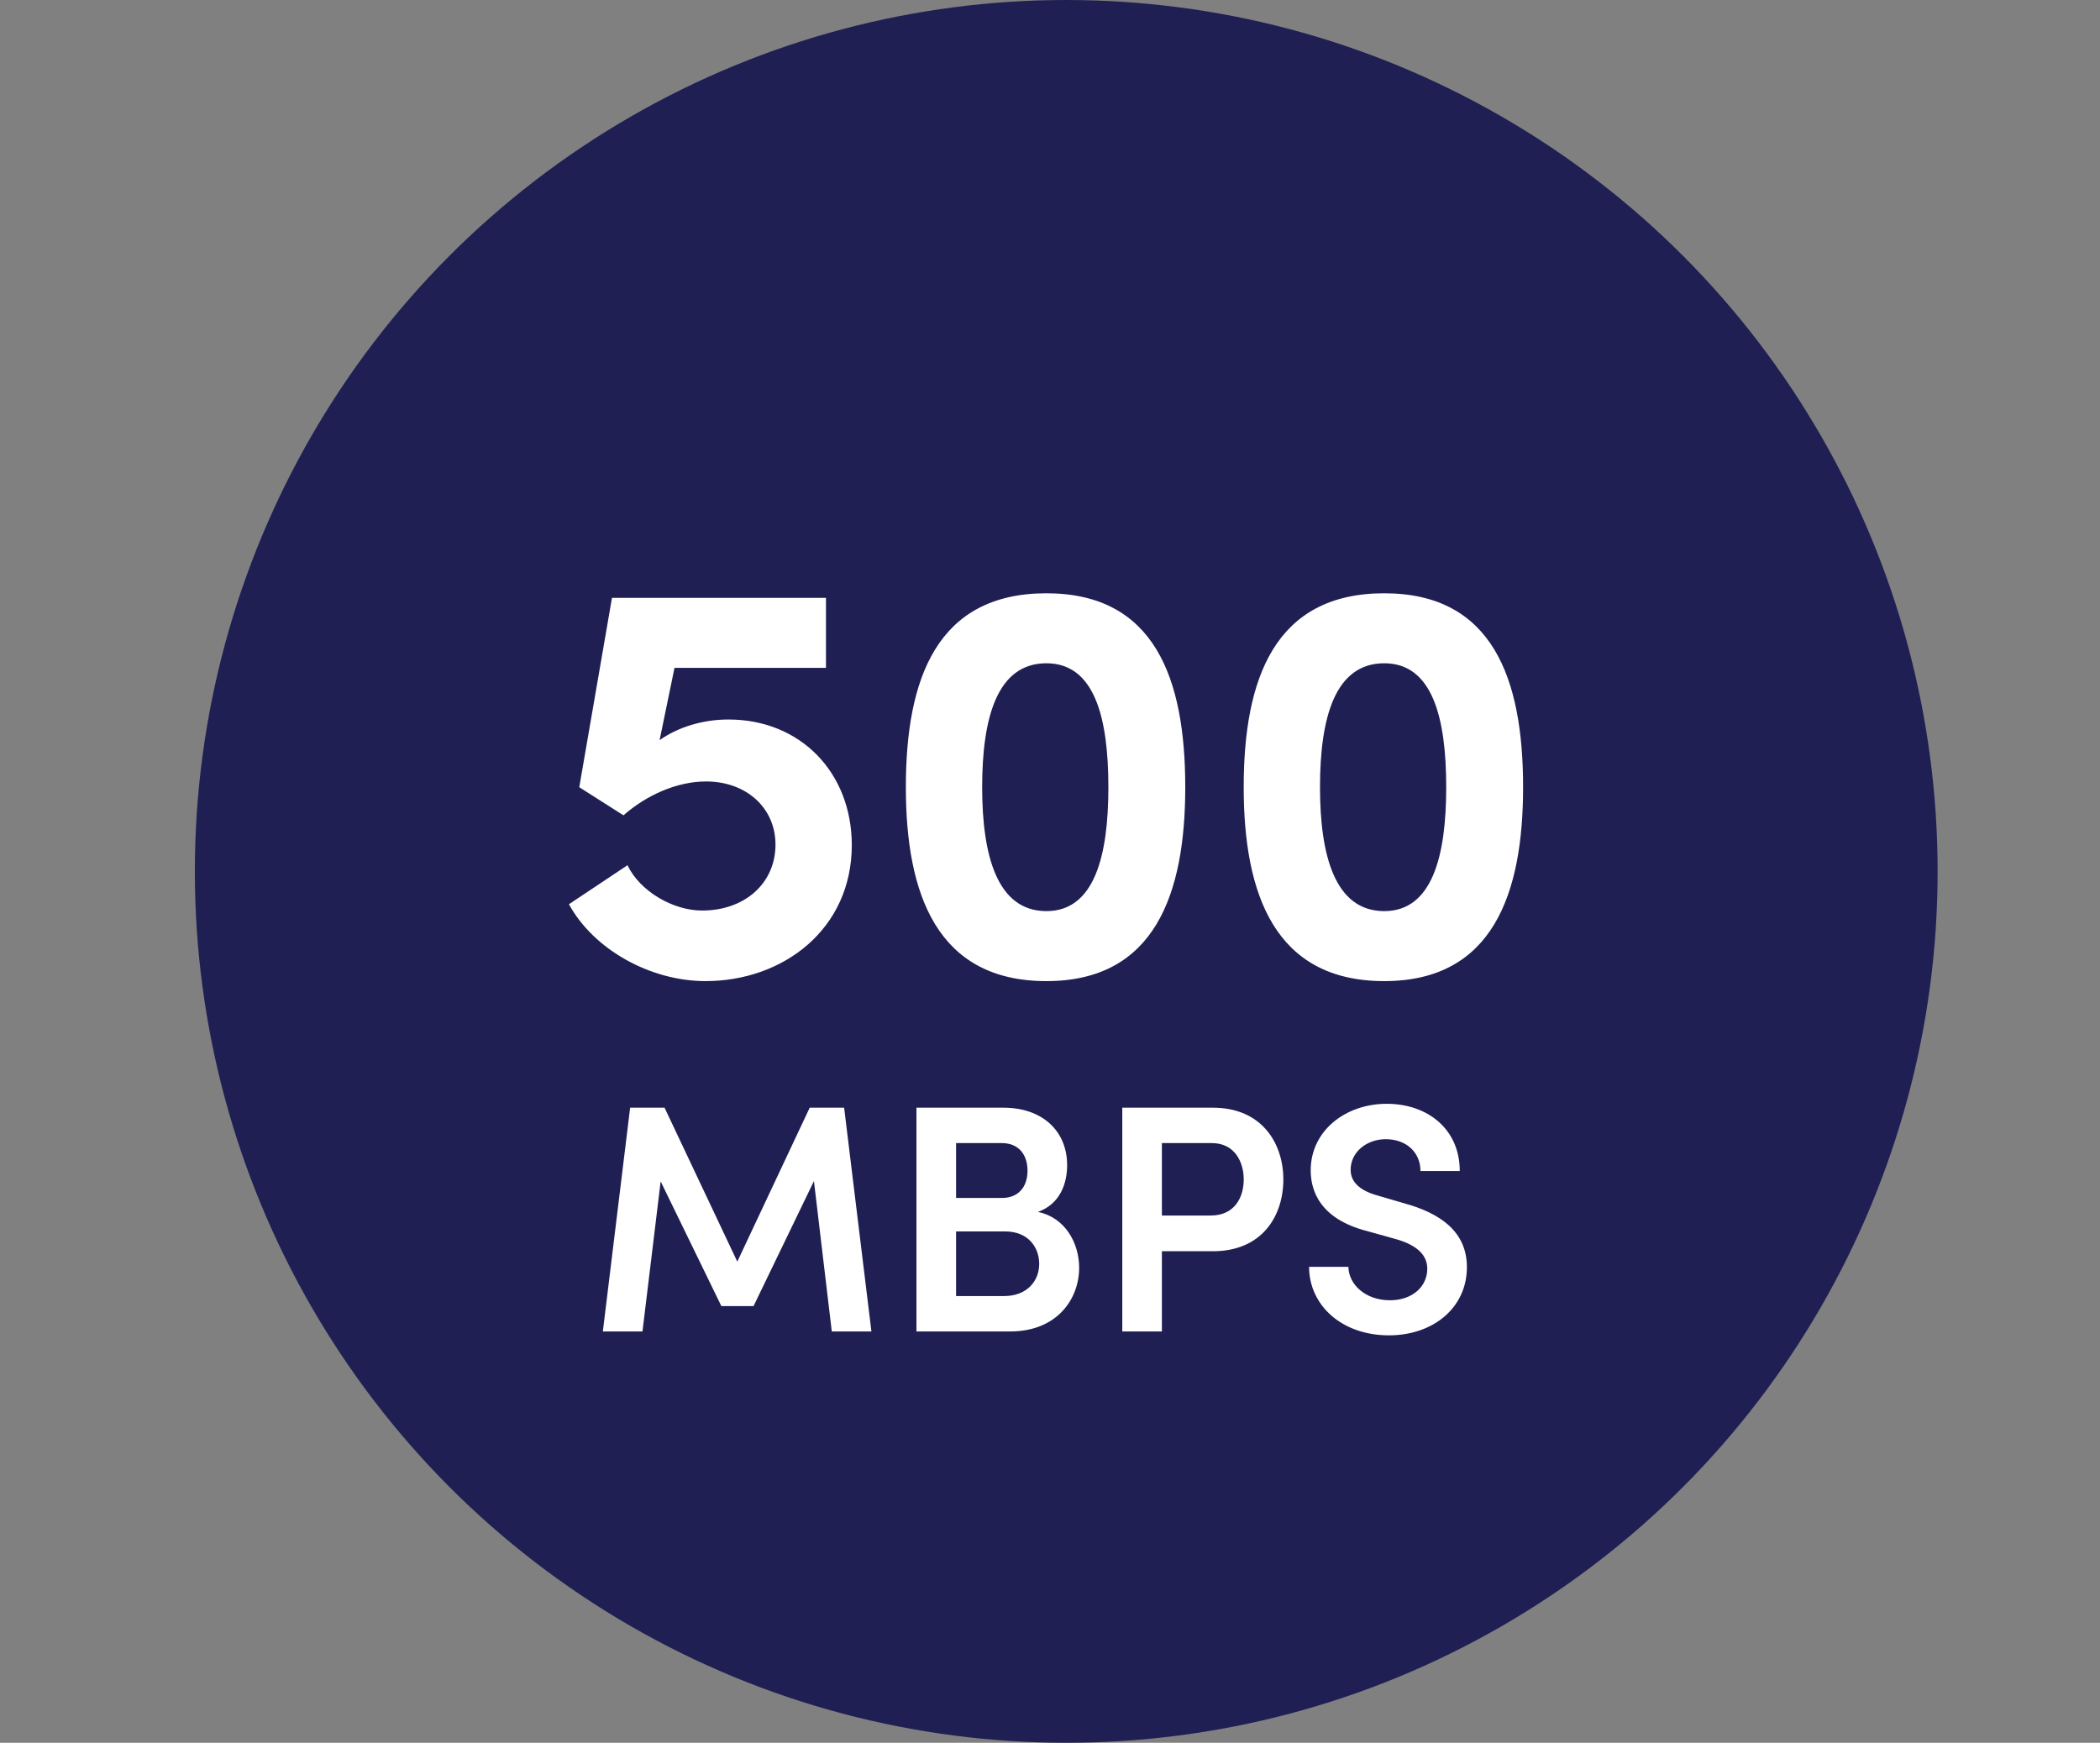 <svg width="194" height="161" viewBox="0 0 194 161" fill="none" xmlns="http://www.w3.org/2000/svg">
<rect x="0" y="0" width="194" height="161" fill="#808080" stroke="none"/>
<circle cx="98.5" cy="80.5" r="80.5" fill="#1F1F54"/>
<path d="M67.294 66.468C73.972 66.468 78.689 71.397 78.689 78.075C78.689 85.813 72.382 90.636 65.174 90.636C60.086 90.636 54.839 87.721 52.56 83.534L57.966 79.93C59.132 82.368 62.206 84.117 64.856 84.117C68.831 84.117 71.64 81.573 71.64 78.022C71.64 74.63 68.937 72.192 65.227 72.192C62.524 72.192 59.715 73.464 57.595 75.319L53.514 72.722L56.535 55.232H76.304V61.698H62.312L60.934 68.376C62.577 67.21 64.856 66.468 67.294 66.468ZM96.669 90.636C86.546 90.636 83.684 82.58 83.684 72.722C83.684 62.705 86.546 54.808 96.669 54.808C106.686 54.808 109.495 62.705 109.495 72.722C109.495 82.58 106.686 90.636 96.669 90.636ZM96.669 84.17C101.121 84.17 102.393 79.029 102.393 72.722C102.393 66.309 101.121 61.274 96.669 61.274C92.111 61.274 90.733 66.309 90.733 72.722C90.733 79.029 92.111 84.17 96.669 84.17ZM127.879 90.636C117.756 90.636 114.894 82.58 114.894 72.722C114.894 62.705 117.756 54.808 127.879 54.808C137.896 54.808 140.705 62.705 140.705 72.722C140.705 82.58 137.896 90.636 127.879 90.636ZM127.879 84.17C132.331 84.17 133.603 79.029 133.603 72.722C133.603 66.309 132.331 61.274 127.879 61.274C123.321 61.274 121.943 66.309 121.943 72.722C121.943 79.029 123.321 84.17 127.879 84.17Z" fill="white"/>
<path d="M77.982 102.33L80.502 123H76.842L75.192 109.11L69.612 120.66H66.642L61.032 109.14L59.352 123H55.692L58.212 102.33H61.392L68.112 116.55L74.802 102.33H77.982ZM95.883 111.96C98.403 112.47 99.693 114.84 99.693 117.12C99.693 120.03 97.623 123 93.333 123H84.663V102.33H92.703C96.303 102.33 98.583 104.49 98.583 107.64C98.583 109.26 97.983 111.21 95.883 111.96ZM94.923 108.15C94.923 106.71 94.143 105.6 92.553 105.6H88.323V110.67H92.553C94.083 110.67 94.923 109.65 94.923 108.15ZM88.323 119.73H92.763C94.893 119.73 96.003 118.32 96.003 116.76C96.003 115.29 95.043 113.76 92.853 113.76H88.323V119.73ZM103.677 102.33H112.047C116.607 102.33 118.557 105.66 118.557 108.96C118.557 112.32 116.607 115.59 112.047 115.59H107.337V123H103.677V102.33ZM107.337 112.29H111.867C114.027 112.29 114.897 110.64 114.897 108.96C114.897 107.34 114.057 105.6 111.957 105.6H107.337V112.29ZM128.314 123.36C123.904 123.36 120.934 120.54 120.934 117.03H124.564C124.594 118.65 126.124 120.12 128.404 120.12C130.504 120.12 131.854 118.83 131.854 117.21C131.854 115.77 130.624 114.93 128.884 114.45L126.304 113.73C121.864 112.59 121.084 109.92 121.084 108.12C121.084 104.46 124.294 101.97 128.104 101.97C131.884 101.97 134.854 104.31 134.854 108.18H131.224C131.224 106.47 129.934 105.24 128.014 105.24C126.244 105.24 124.774 106.44 124.774 108.06C124.774 108.63 124.954 109.83 127.324 110.46L129.784 111.18C133.024 112.08 135.514 113.76 135.514 117.06C135.514 120.84 132.364 123.36 128.314 123.36Z" fill="white"/>
</svg>
